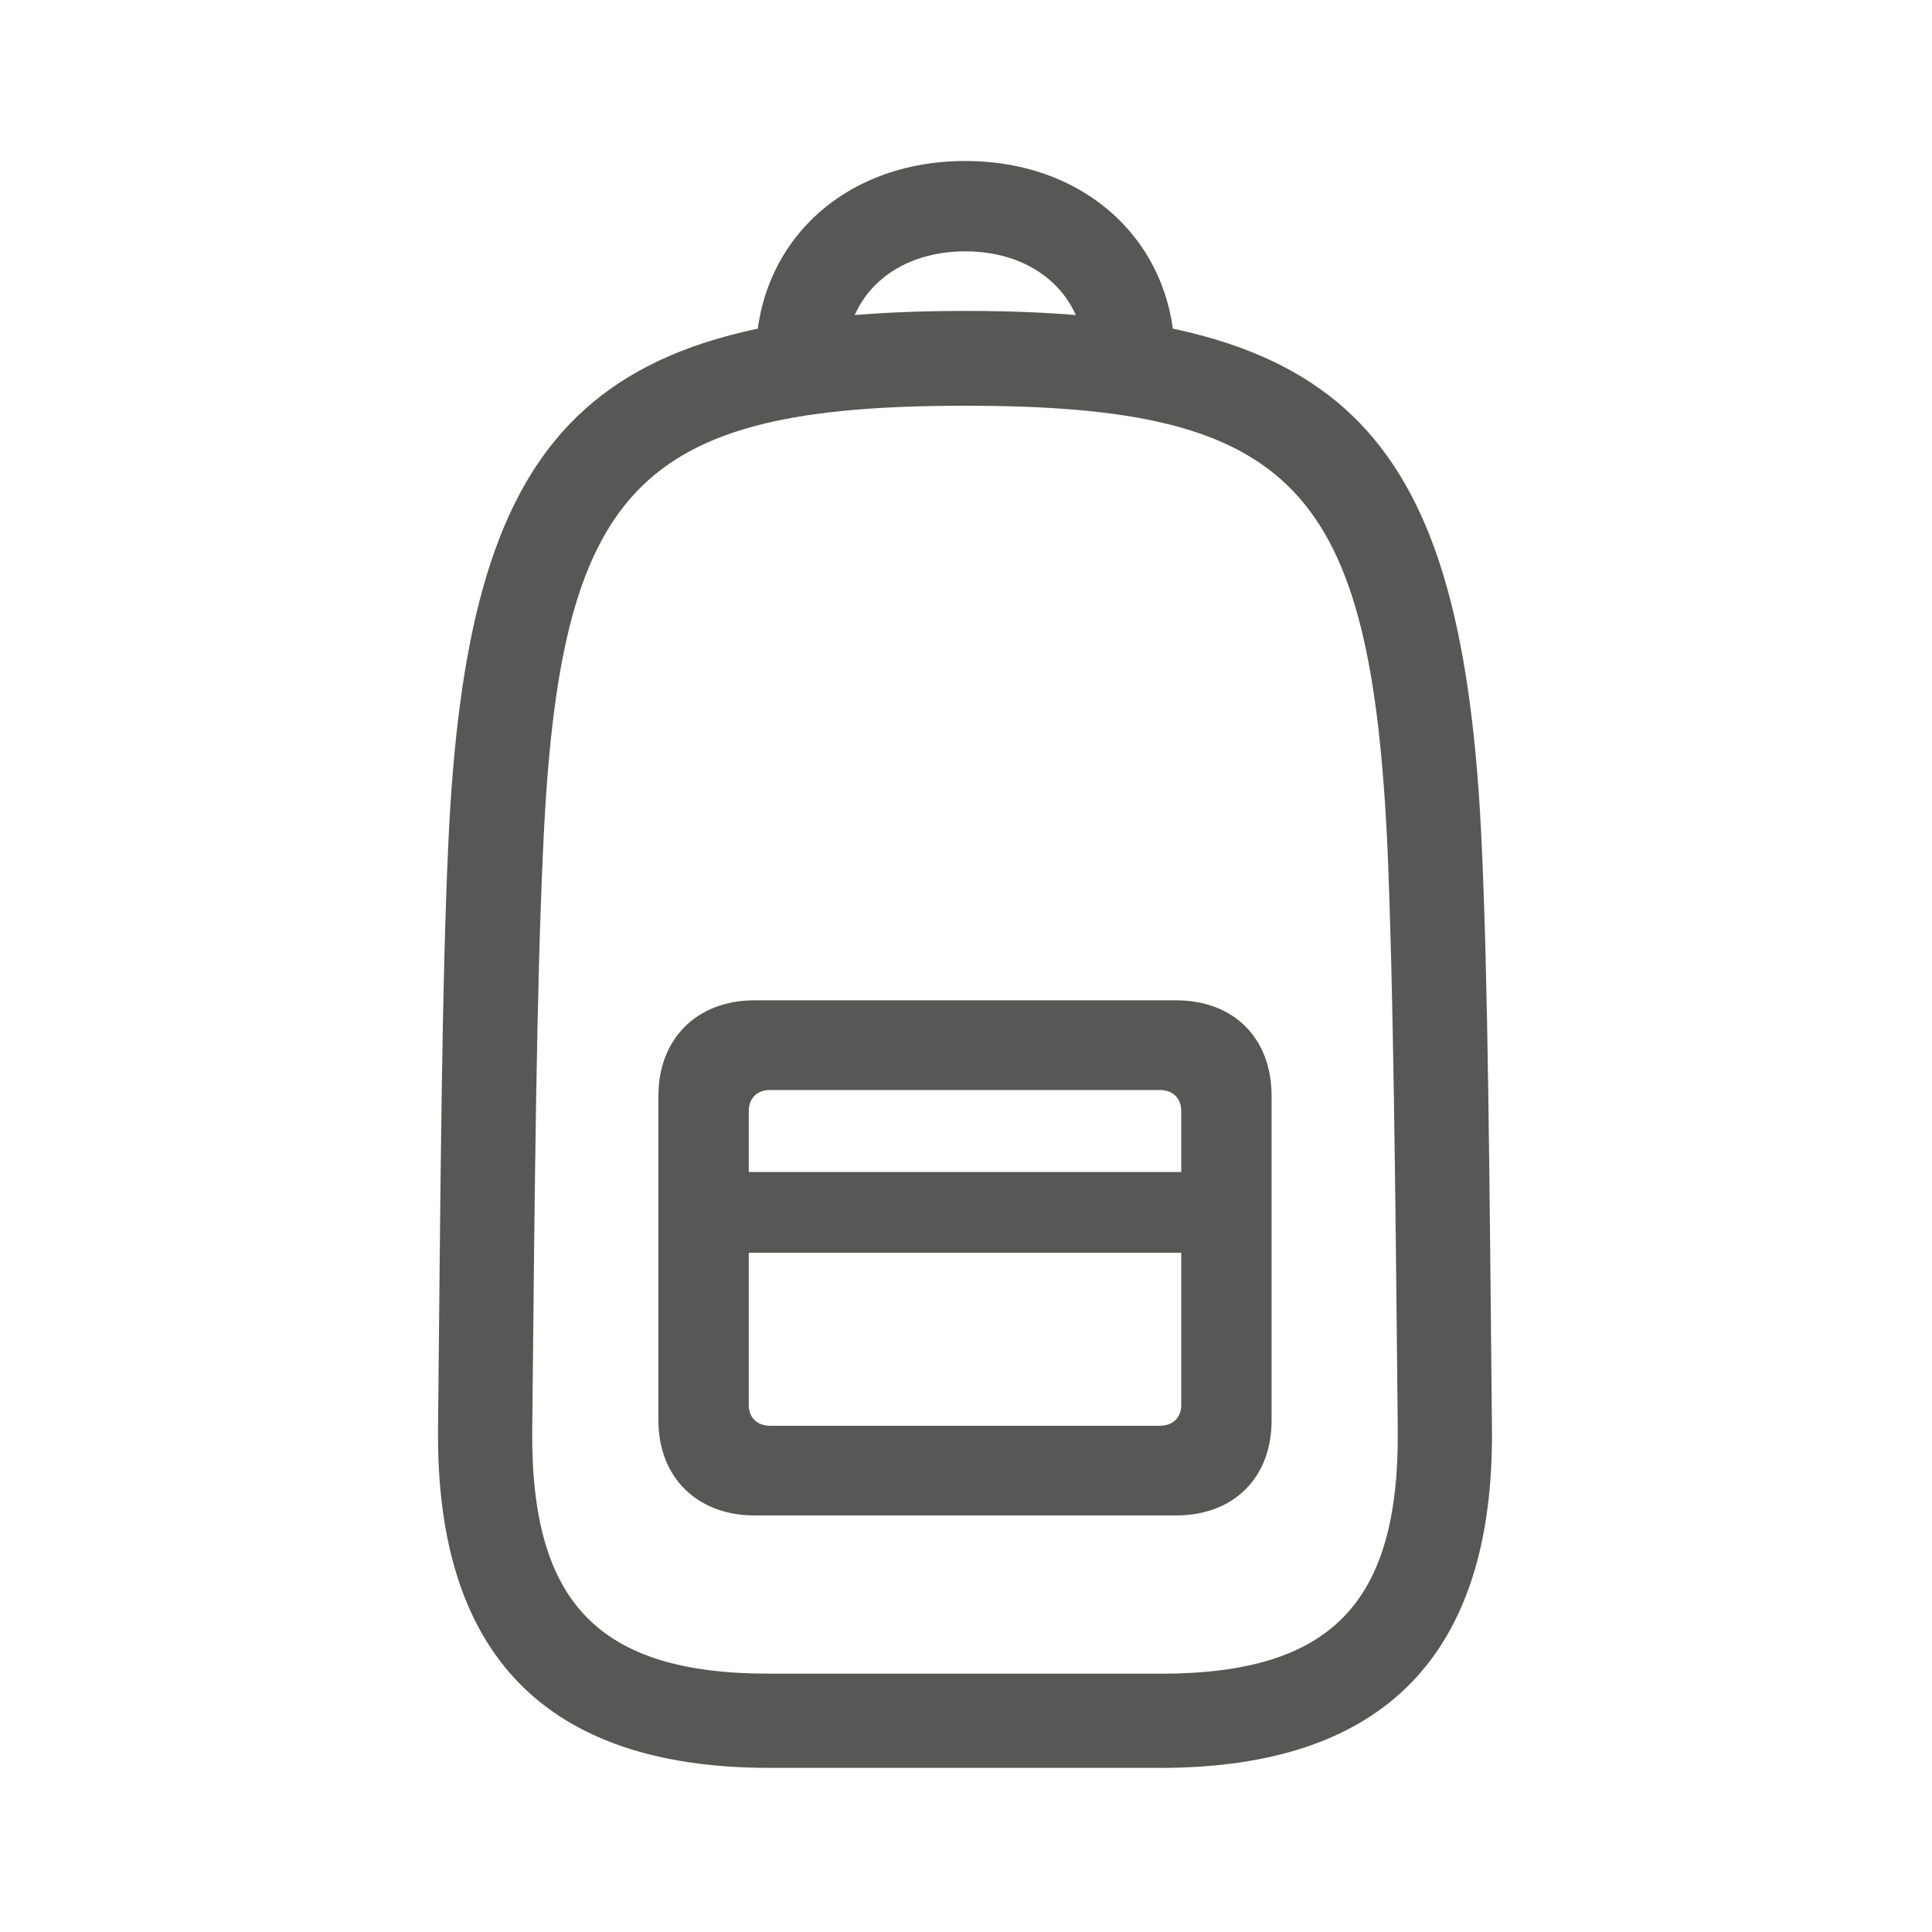 <?xml version="1.0" encoding="UTF-8" standalone="no"?>
<!DOCTYPE svg PUBLIC "-//W3C//DTD SVG 1.1//EN" "http://www.w3.org/Graphics/SVG/1.1/DTD/svg11.dtd">
<svg width="100%" height="100%" viewBox="0 0 24 24" version="1.1" xmlns="http://www.w3.org/2000/svg" xmlns:xlink="http://www.w3.org/1999/xlink" xml:space="preserve" xmlns:serif="http://www.serif.com/" style="fill-rule:evenodd;clip-rule:evenodd;stroke-linejoin:round;stroke-miterlimit:2;">
    <g id="batoh" transform="matrix(0.163,0,0,0.163,5.441,2)">
        <path d="M25.246,122.461L55.08,122.461C72.072,122.461 80.471,113.867 80.324,96.68C80.129,77.051 80.031,62.793 79.543,52.1C78.127,20.654 69.289,11.426 40.187,11.426C11.086,11.426 2.199,20.654 0.783,52.1C0.295,62.793 0.197,77.051 0.002,96.68C-0.145,113.867 8.254,122.461 25.246,122.461ZM25.246,115.283C12.307,115.283 7.082,109.961 7.18,96.777C7.375,77.148 7.521,62.988 8.01,52.441C9.23,24.805 15.09,18.652 40.187,18.652C65.236,18.652 71.096,24.805 72.365,52.441C72.805,62.988 72.951,77.148 73.146,96.777C73.244,109.961 68.019,115.283 55.08,115.283L25.246,115.283ZM40.187,0C30.812,0 24.221,6.348 24.221,14.99L31.105,14.99C31.105,10.254 34.816,6.885 40.187,6.885C45.51,6.885 49.27,10.254 49.27,14.99L56.154,14.99C56.154,6.348 49.514,0 40.187,0ZM24.123,103.223L56.252,103.223C60.646,103.223 63.527,100.342 63.527,95.996L63.527,71.24C63.527,66.846 60.646,63.965 56.252,63.965L24.123,63.965C19.728,63.965 16.799,66.894 16.799,71.24L16.799,95.996C16.799,100.293 19.728,103.223 24.123,103.223ZM25.295,96.387C24.318,96.387 23.683,95.752 23.683,94.824L23.683,72.412C23.683,71.436 24.318,70.801 25.295,70.801L55.031,70.801C56.008,70.801 56.643,71.436 56.643,72.412L56.643,94.824C56.643,95.752 56.008,96.387 55.031,96.387L25.295,96.387ZM20.705,83.203L59.621,83.203L59.621,77.051L20.705,77.051L20.705,83.203Z" style="fill:rgb(87,87,86);fill-rule:nonzero;"/>
    </g>
</svg>
